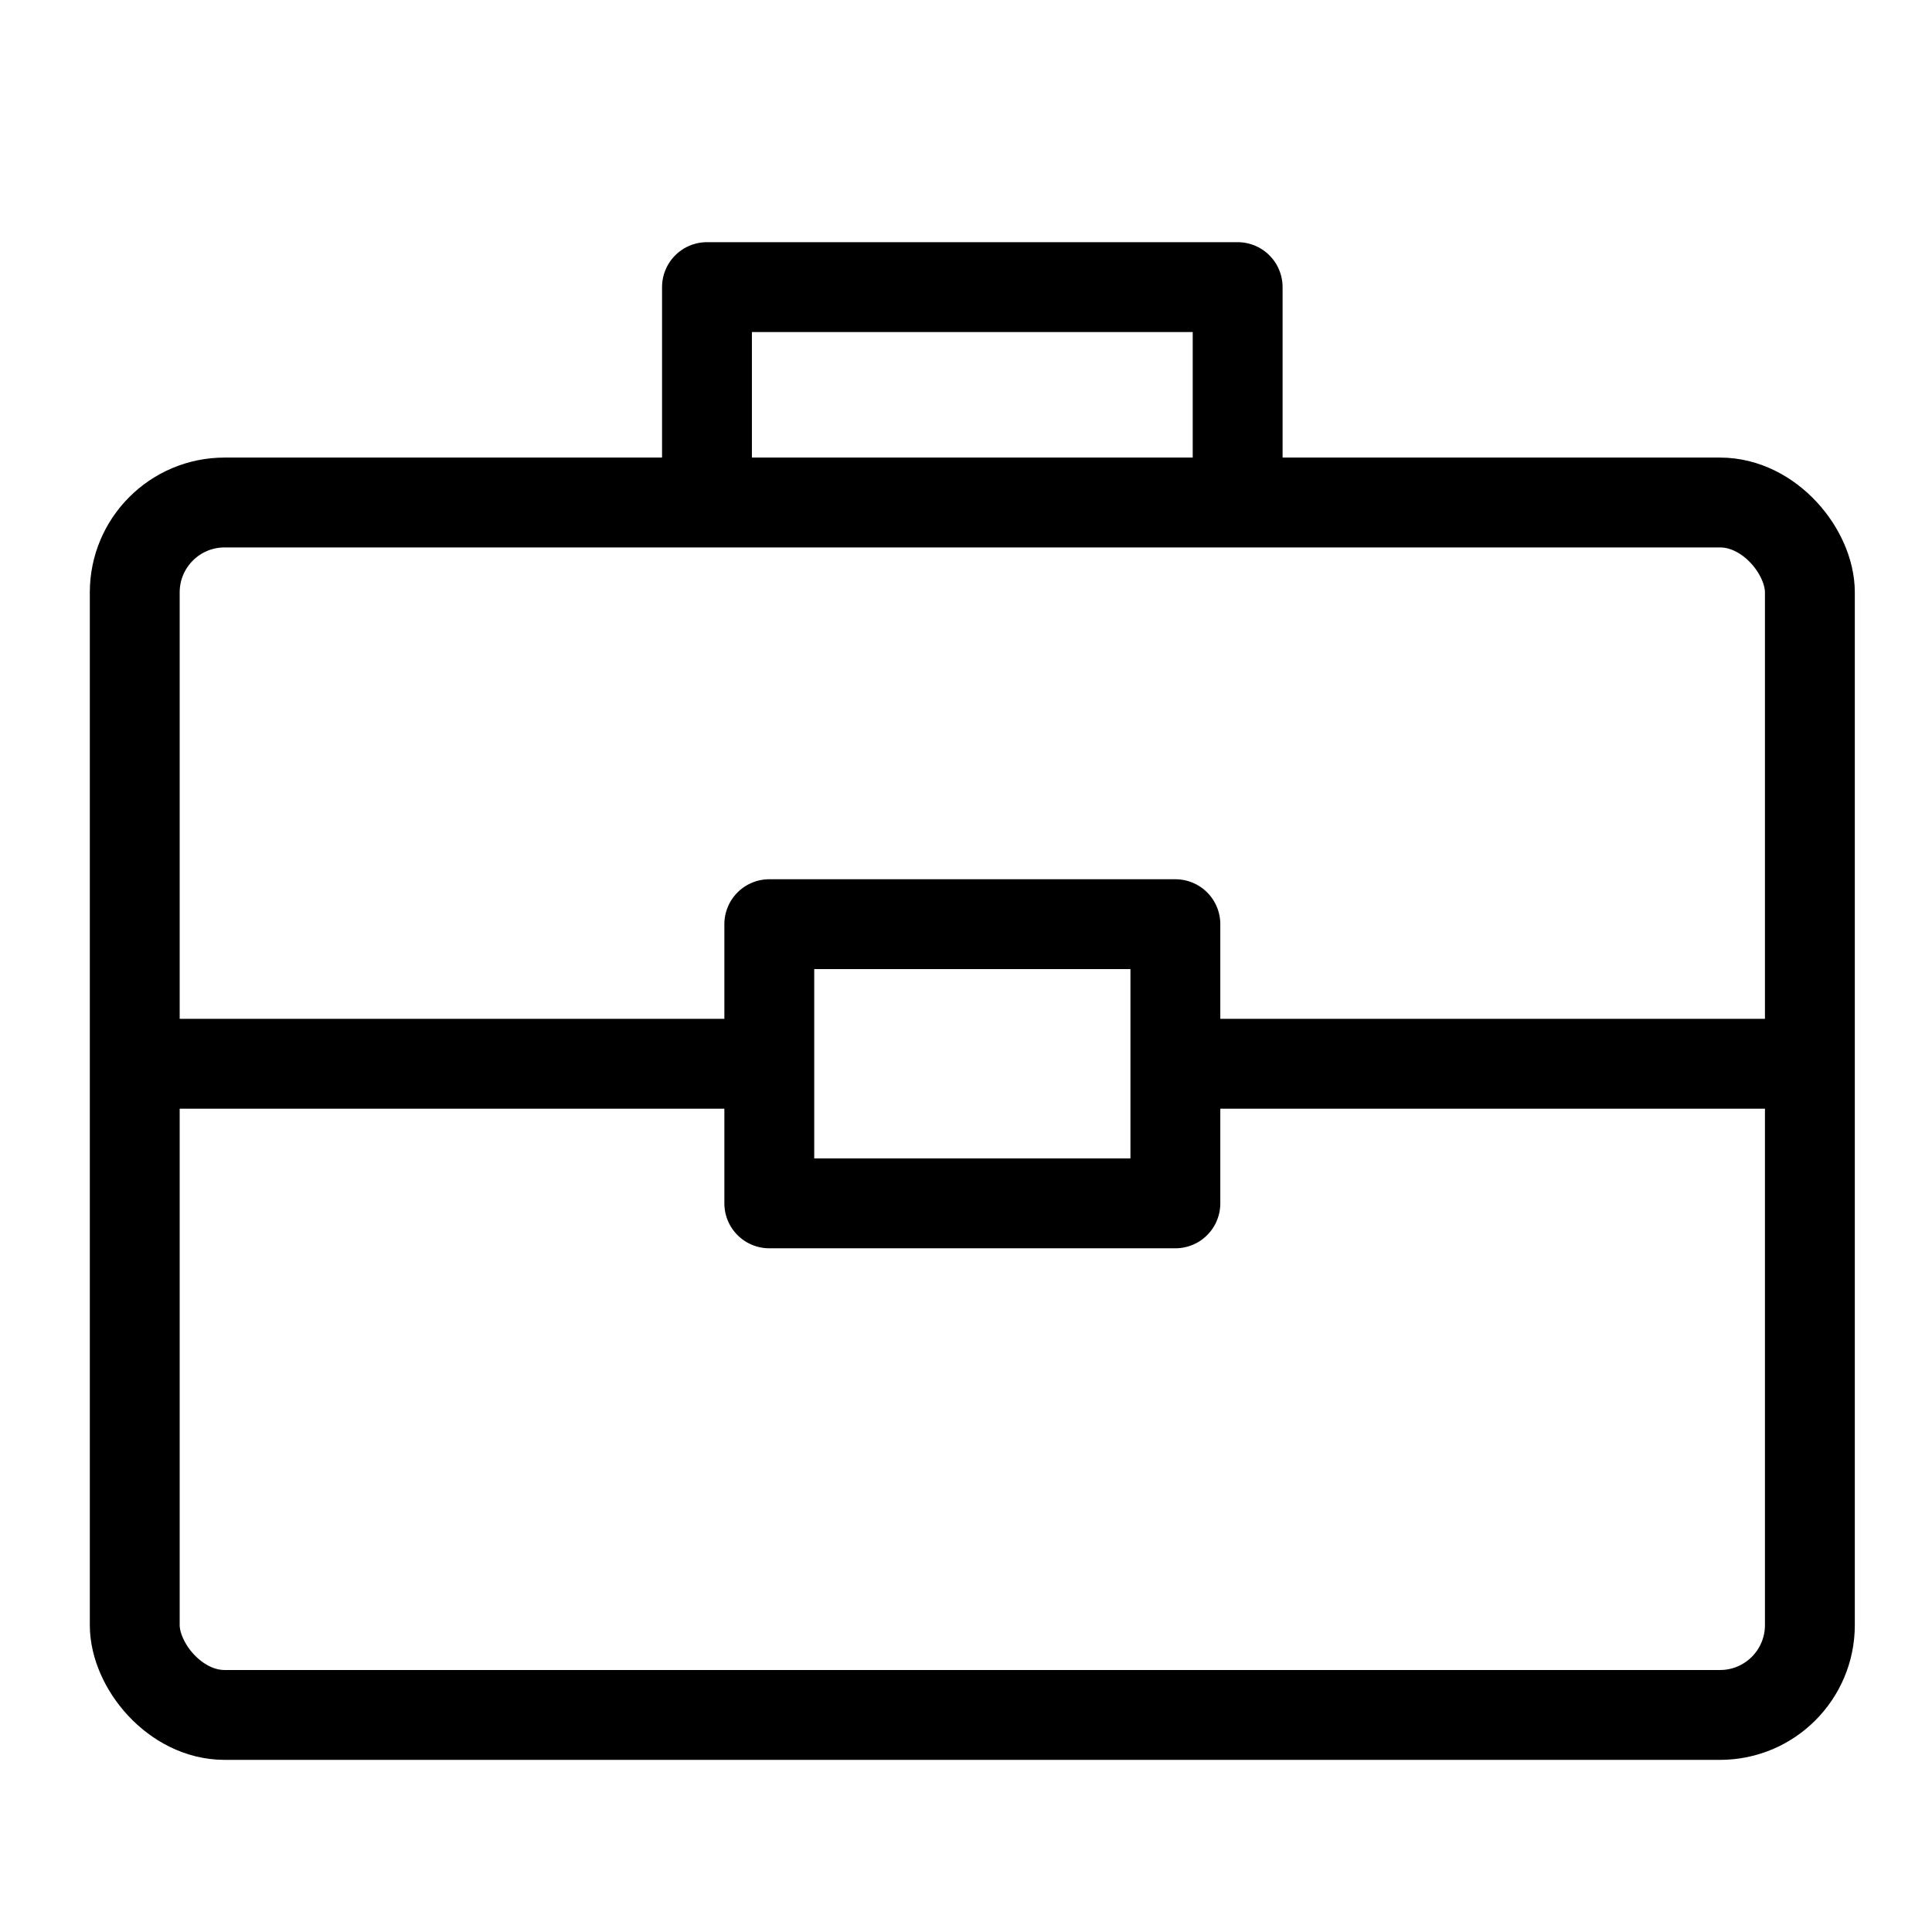 <svg xmlns="http://www.w3.org/2000/svg" xmlns:xlink="http://www.w3.org/1999/xlink" width="43" height="43" viewBox="0 0 43 43">
  <defs>
    <clipPath id="clip-path">
      <rect id="Rectangle_23528" data-name="Rectangle 23528" width="43" height="43" transform="translate(1389 529)" fill="none" stroke="#707070" stroke-width="1"/>
    </clipPath>
  </defs>
  <g id="Mask_Group_67435" data-name="Mask Group 67435" transform="translate(-1389 -529)" clip-path="url(#clip-path)">
    <g id="Group_71413" data-name="Group 71413" transform="translate(501.717 -1730.922)">
      <rect id="Rectangle_23526" data-name="Rectangle 23526" width="37.283" height="26.985" rx="2" transform="translate(890.282 2271.106)" fill="none" stroke="#000" stroke-width="2"/>
      <rect id="Rectangle_23527" data-name="Rectangle 23527" width="9.038" height="6.214" transform="translate(904.405 2280.491)" fill="none" stroke="#000" stroke-linejoin="round" stroke-width="2"/>
      <path id="Path_116472" data-name="Path 116472" d="M11.811,7.546V2.752H0V7.546" transform="translate(903.018 2263.56)" fill="none" stroke="#000" stroke-linejoin="round" stroke-width="2"/>
      <g id="Group_71412" data-name="Group 71412" transform="translate(890 2283.598)">
        <path id="Path_116473" data-name="Path 116473" d="M14.273,2.752H0" transform="translate(0 -2.752)" fill="none" stroke="#000" stroke-width="2"/>
        <path id="Path_116474" data-name="Path 116474" d="M13.887,2.752H0" transform="translate(23.396 -2.752)" fill="none" stroke="#000" stroke-width="2"/>
      </g>
    </g>
  </g>
</svg>
